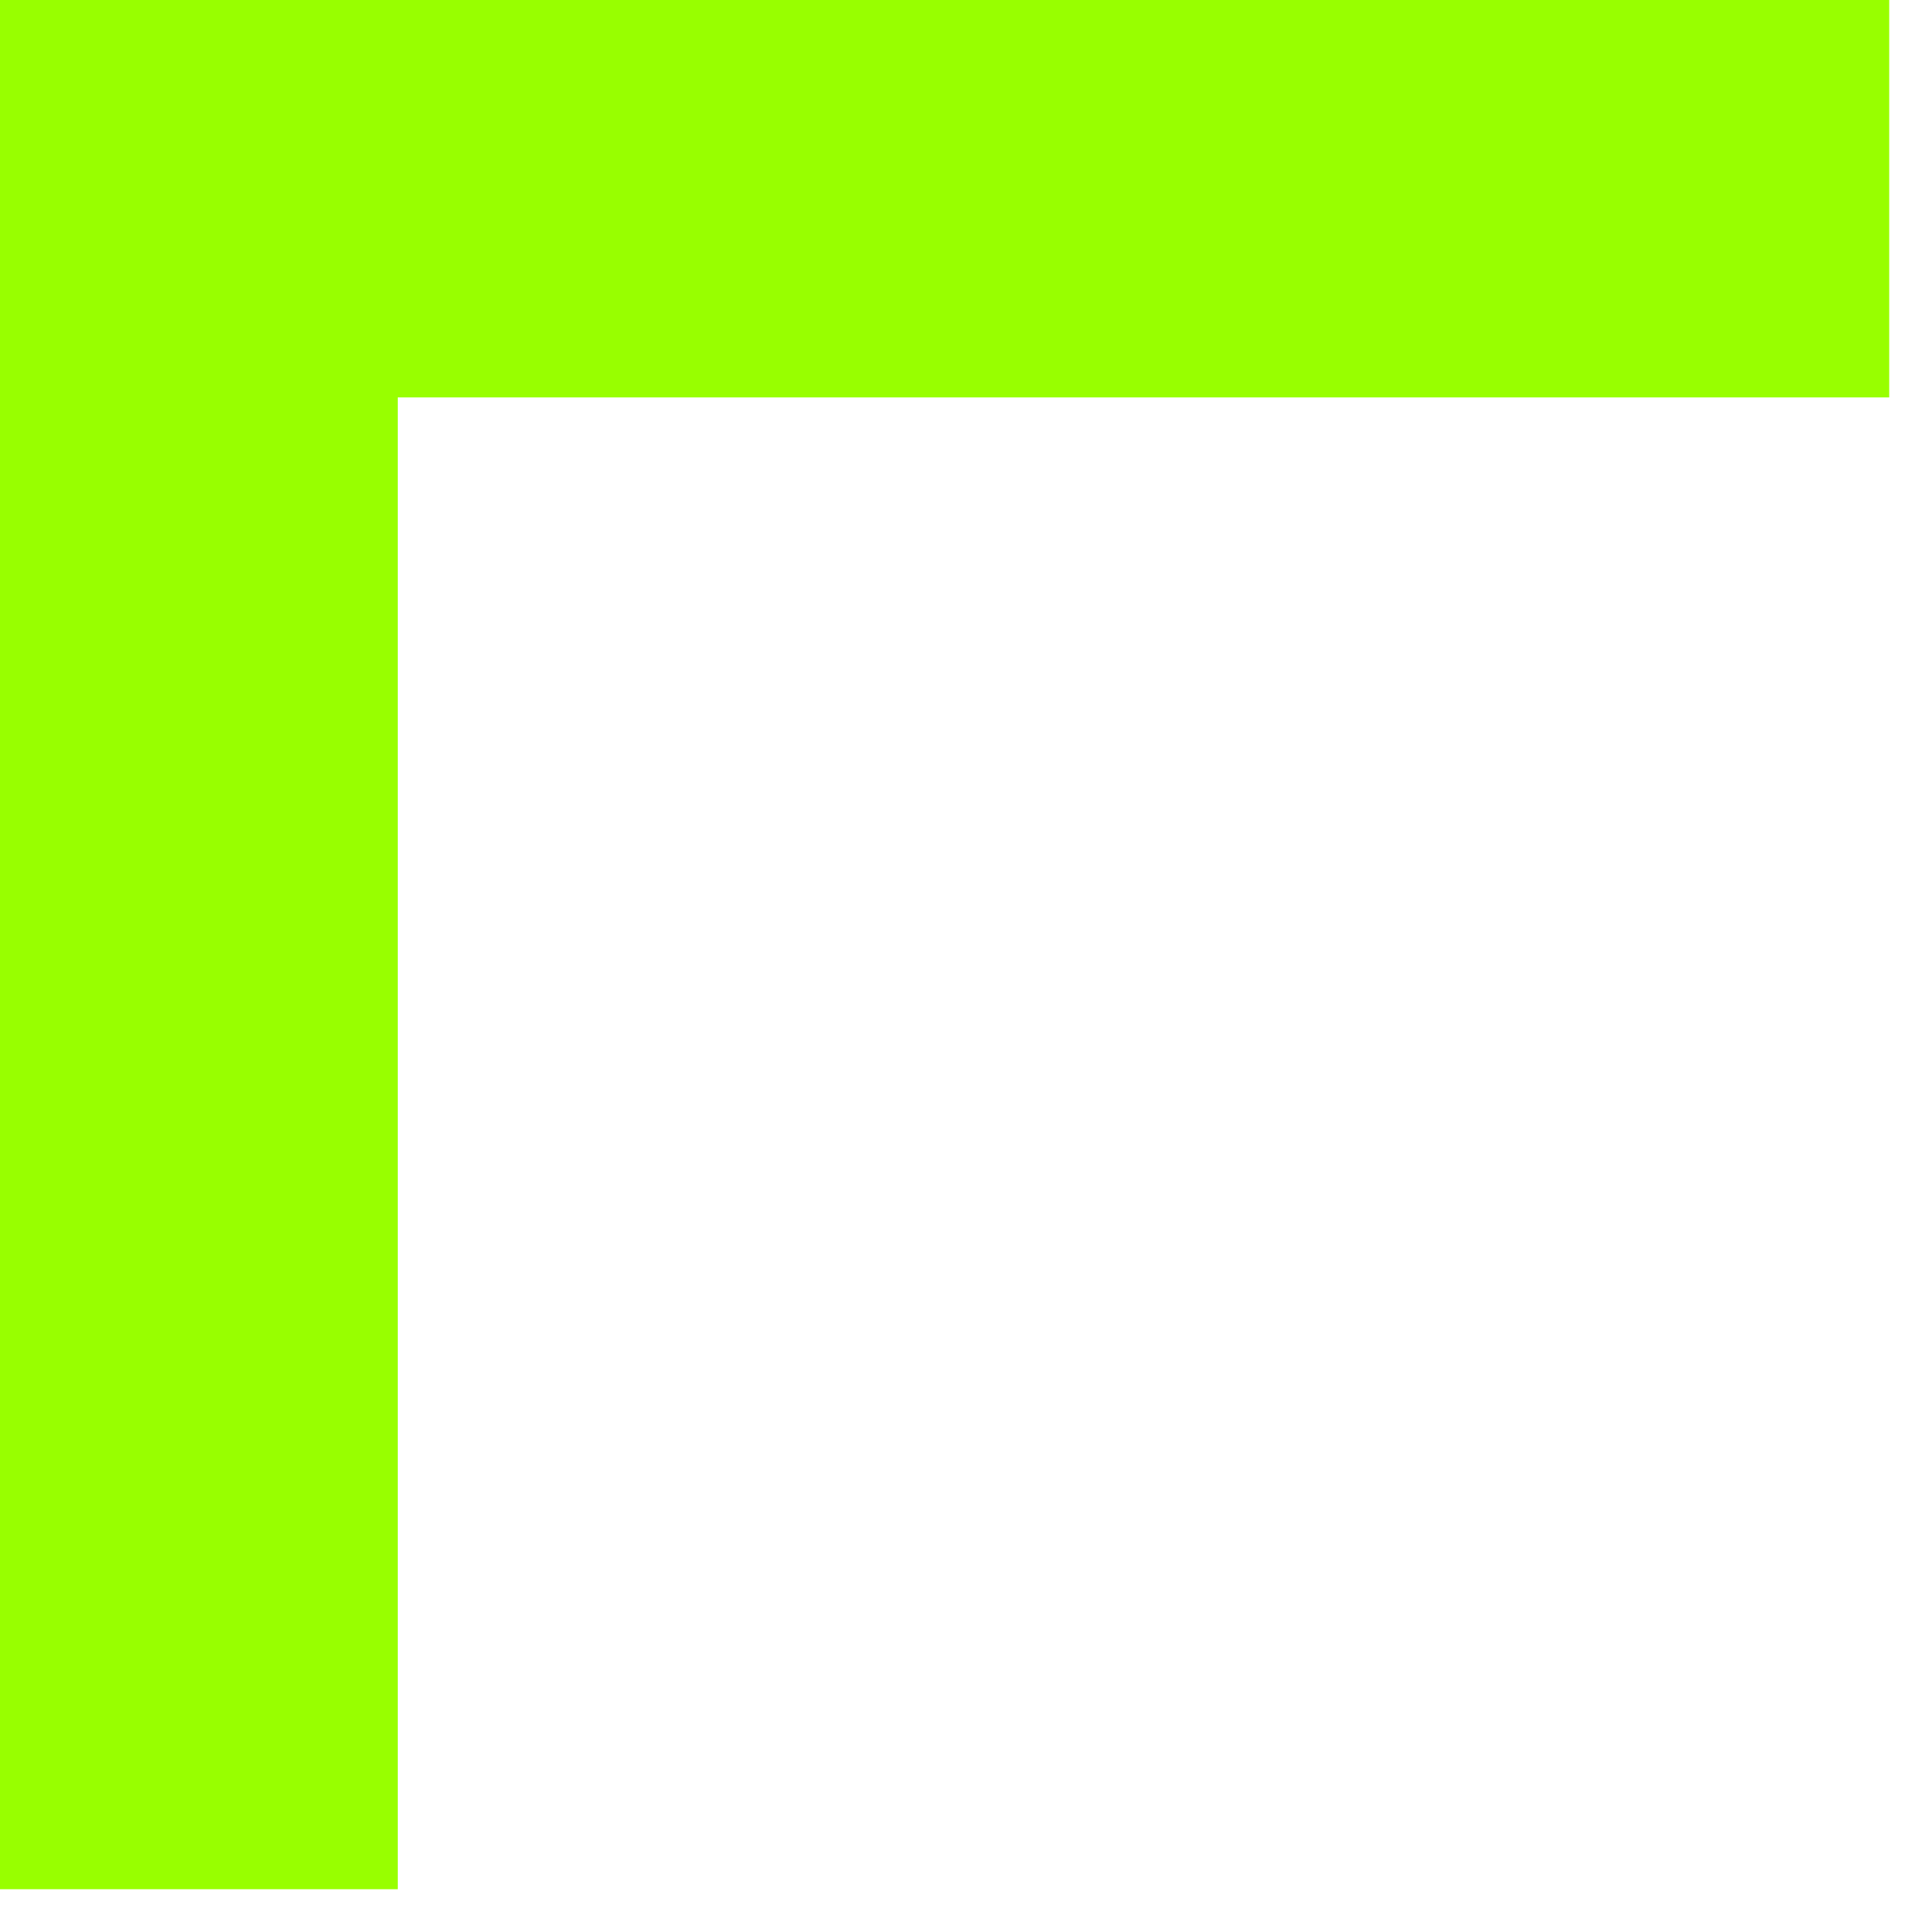 <?xml version="1.0" encoding="UTF-8"?> <svg xmlns="http://www.w3.org/2000/svg" width="33" height="33" viewBox="0 0 33 33" fill="none"><path fill-rule="evenodd" clip-rule="evenodd" d="M0 0V32.269H6.794V6.789H32.269V0H0Z" fill="#98FF00"></path></svg> 